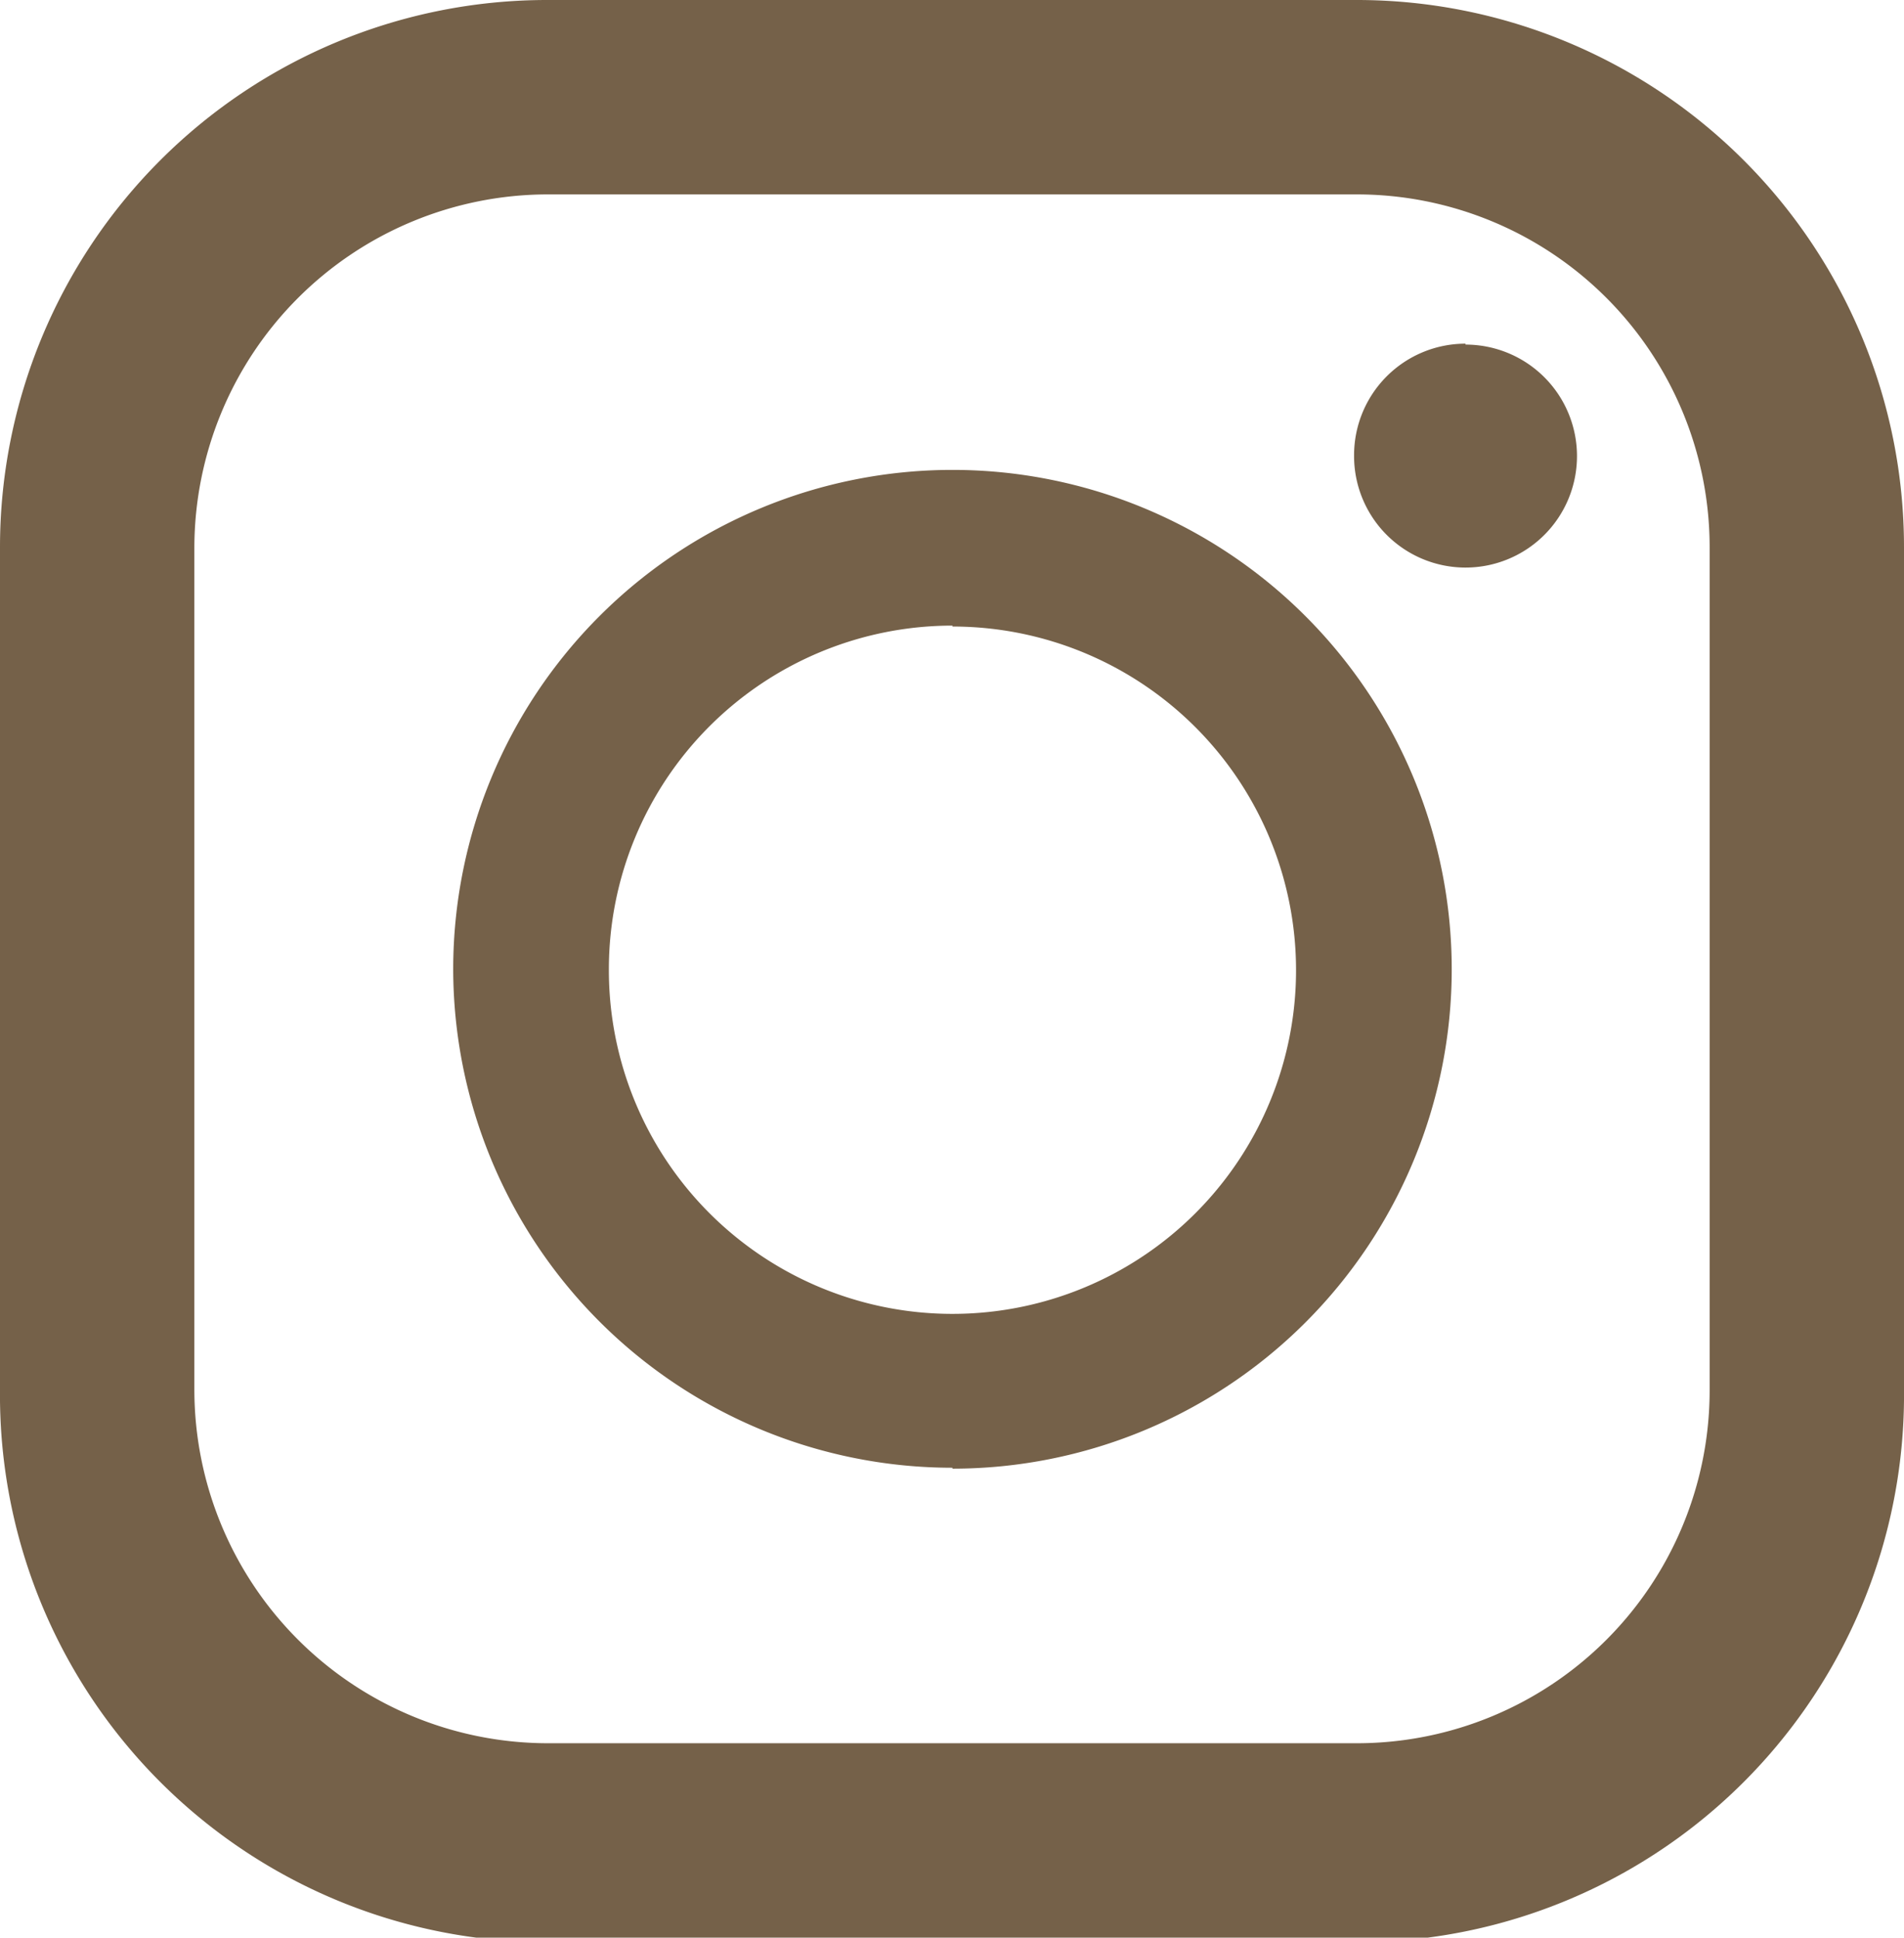 <svg height="21.03" viewBox="0 0 20.67 21.03" width="20.67" xmlns="http://www.w3.org/2000/svg"><path d="m14.73 0h-8.79a5.94 5.94 0 0 0 -5.94 5.94v9.14a5.94 5.94 0 0 0 5.94 6h8.79a5.94 5.94 0 0 0 5.94-6v-9.14a5.94 5.94 0 0 0 -5.94-5.94zm-12.62 5.94a3.84 3.84 0 0 1 3.83-3.83h8.79a3.83 3.83 0 0 1 3.83 3.83v9.14a3.83 3.83 0 0 1 -3.83 3.84h-8.79a3.84 3.84 0 0 1 -3.83-3.84zm8.23 10a5.42 5.42 0 1 0 -5.42-5.42 5.42 5.42 0 0 0 5.42 5.41zm0-9.14a3.73 3.73 0 1 1 -3.73 3.72 3.73 3.73 0 0 1 3.73-3.73zm5.57-3.06a1.21 1.21 0 1 1 -1.21 1.2 1.21 1.21 0 0 1 1.21-1.21z" fill="#756149"/></svg>